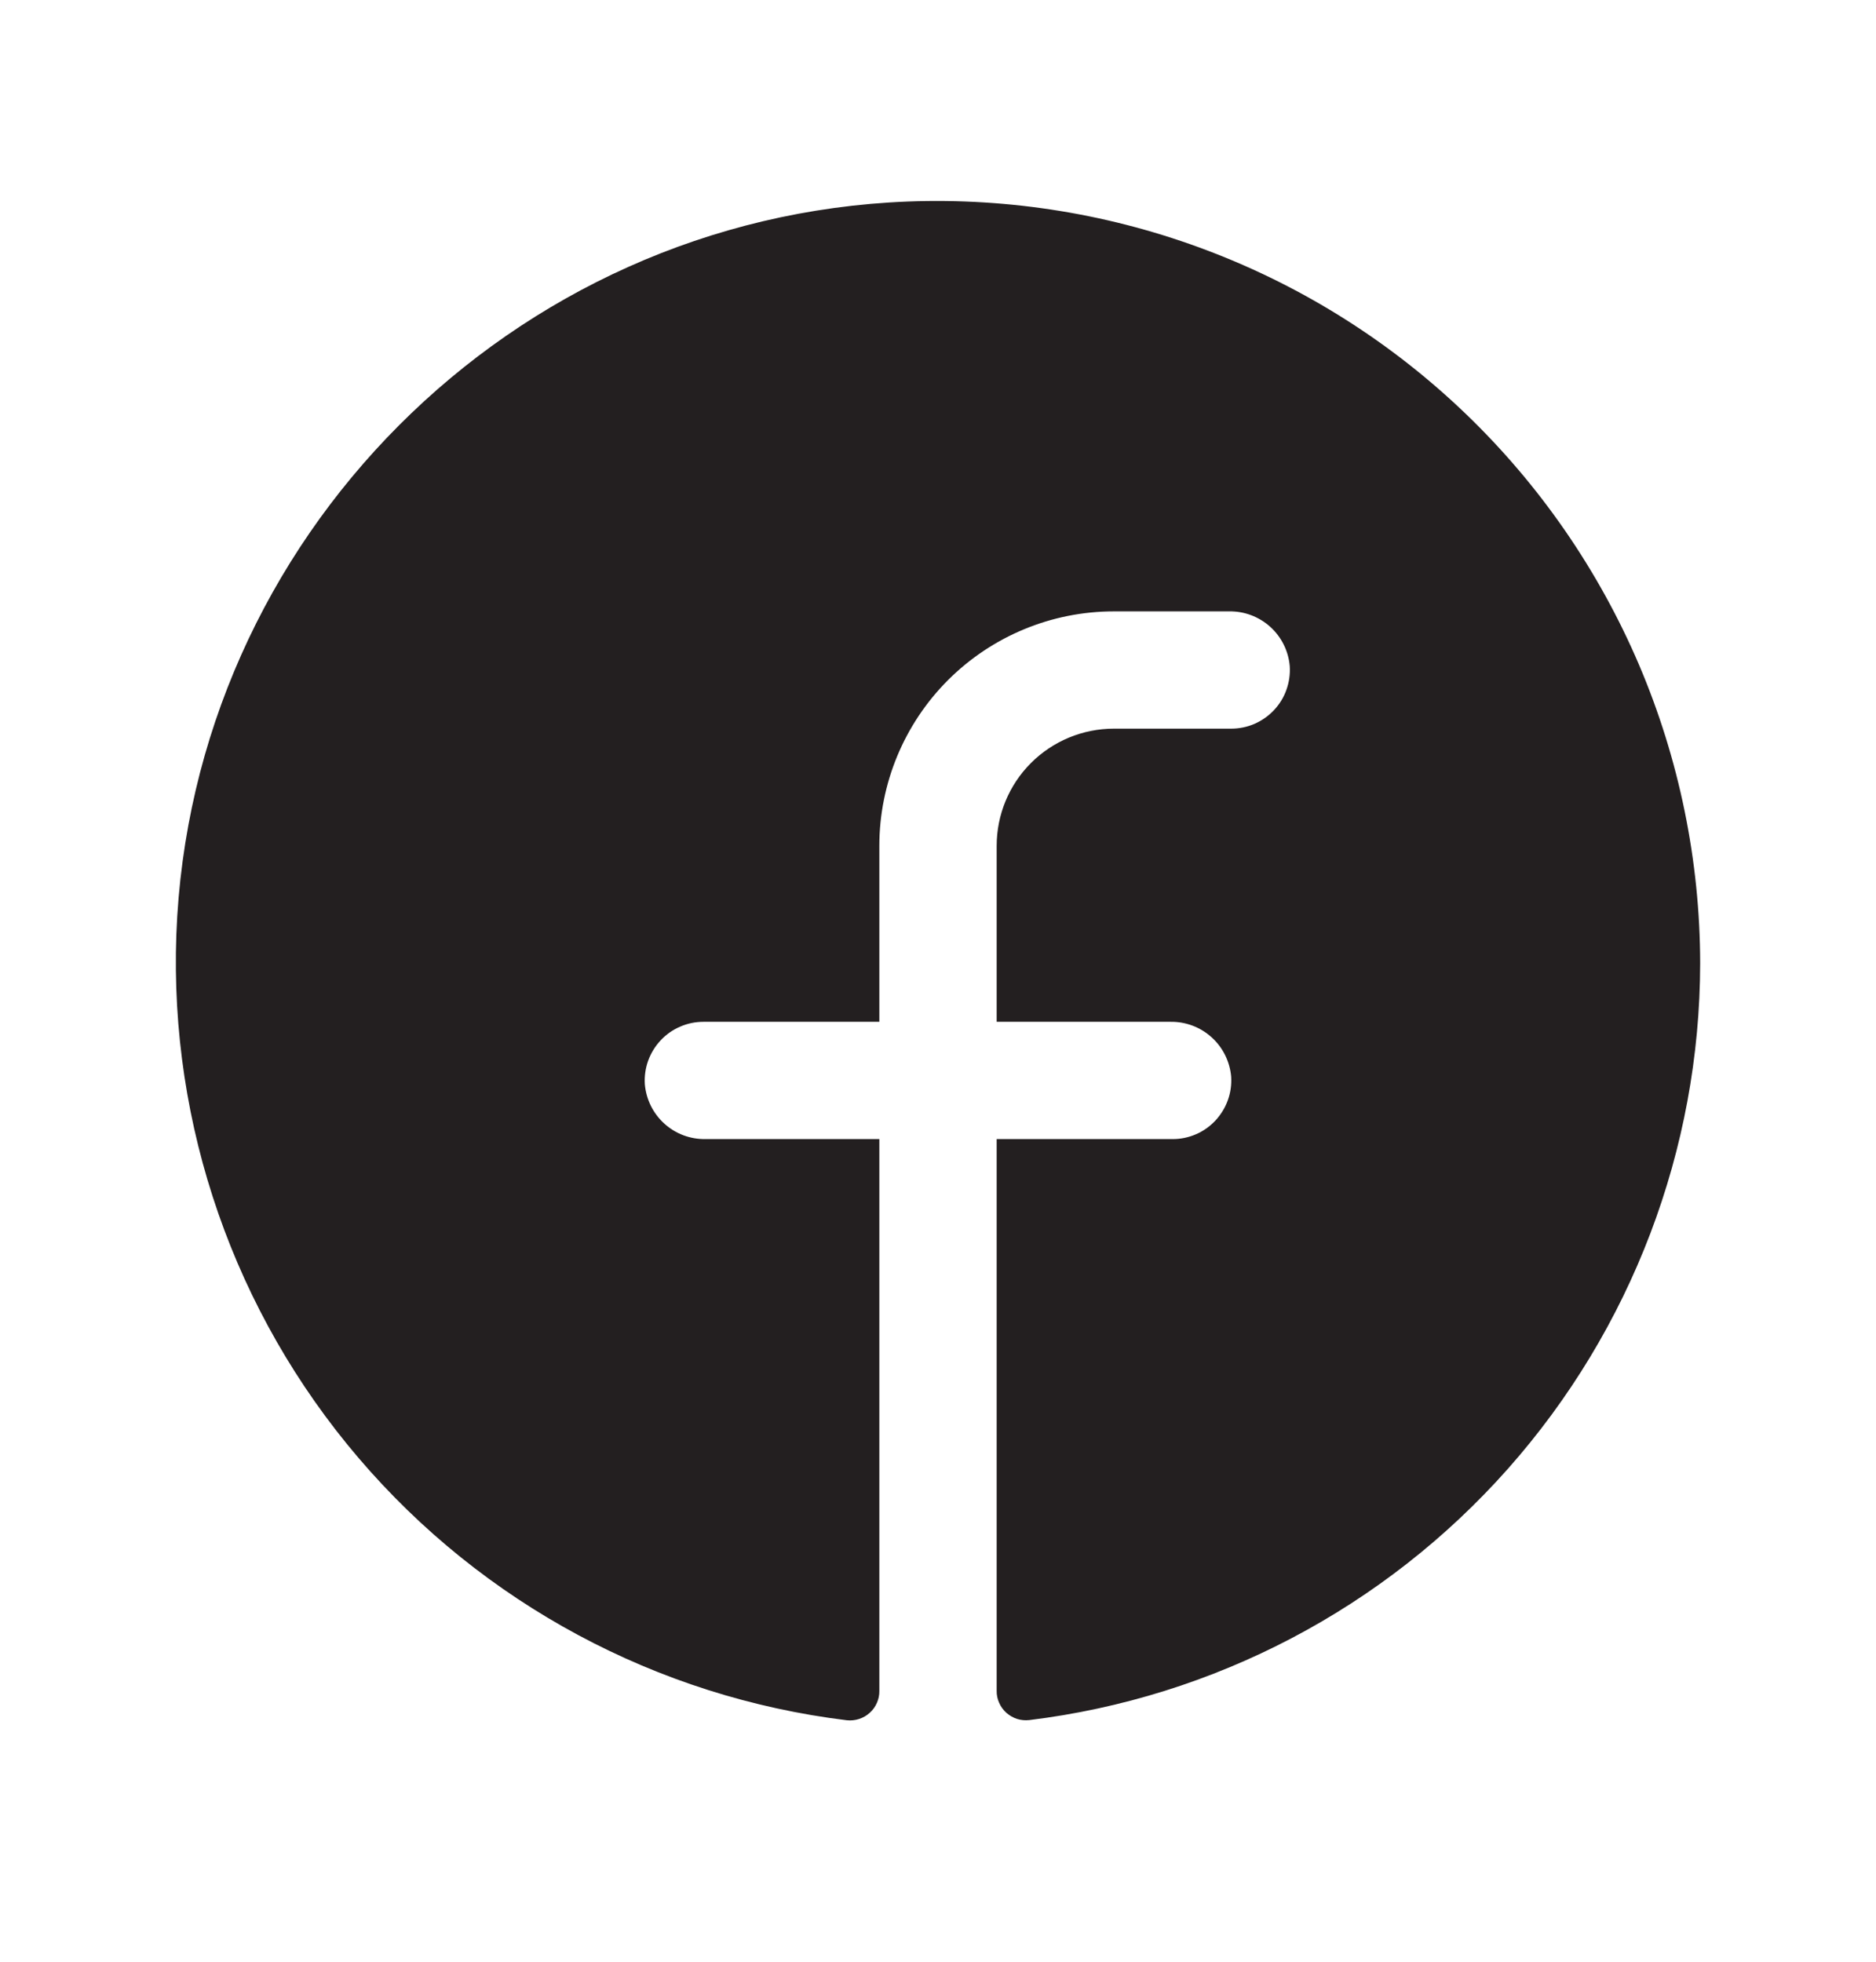 <svg width="22" height="23" viewBox="0 0 22 23" fill="none" xmlns="http://www.w3.org/2000/svg">
<path d="M19.938 11.293C19.935 13.477 19.133 15.585 17.684 17.22C16.235 18.854 14.238 19.902 12.07 20.167C12.022 20.172 11.973 20.168 11.926 20.153C11.88 20.138 11.838 20.113 11.801 20.081C11.765 20.048 11.736 20.009 11.717 19.964C11.697 19.92 11.687 19.872 11.688 19.823V13.355H13.75C13.844 13.356 13.938 13.336 14.024 13.299C14.111 13.262 14.188 13.207 14.253 13.138C14.317 13.069 14.367 12.988 14.399 12.899C14.431 12.811 14.444 12.716 14.438 12.622C14.422 12.446 14.341 12.281 14.209 12.162C14.078 12.043 13.906 11.978 13.729 11.98H11.688V9.918C11.688 9.553 11.832 9.204 12.09 8.946C12.348 8.688 12.698 8.543 13.062 8.543H14.438C14.532 8.543 14.625 8.524 14.711 8.487C14.798 8.449 14.876 8.394 14.94 8.326C15.005 8.257 15.055 8.176 15.086 8.087C15.118 7.998 15.131 7.904 15.125 7.81C15.11 7.633 15.028 7.468 14.896 7.349C14.764 7.23 14.592 7.165 14.414 7.168H13.062C12.333 7.168 11.634 7.458 11.118 7.973C10.602 8.489 10.312 9.189 10.312 9.918V11.98H8.25C8.156 11.98 8.062 11.999 7.976 12.037C7.889 12.074 7.811 12.129 7.747 12.198C7.683 12.266 7.633 12.348 7.601 12.436C7.569 12.525 7.556 12.619 7.562 12.713C7.578 12.891 7.659 13.055 7.791 13.174C7.923 13.294 8.095 13.358 8.273 13.355H10.312V19.825C10.313 19.873 10.303 19.921 10.283 19.966C10.264 20.01 10.235 20.05 10.199 20.082C10.163 20.115 10.12 20.139 10.074 20.154C10.028 20.169 9.979 20.174 9.931 20.169C7.705 19.897 5.661 18.8 4.205 17.094C2.749 15.389 1.987 13.198 2.068 10.957C2.24 6.316 5.999 2.544 10.643 2.363C11.846 2.317 13.045 2.513 14.17 2.941C15.294 3.368 16.321 4.018 17.189 4.852C18.057 5.686 18.747 6.686 19.22 7.792C19.692 8.899 19.936 10.09 19.938 11.293Z" fill="#231F20"/>
</svg>
